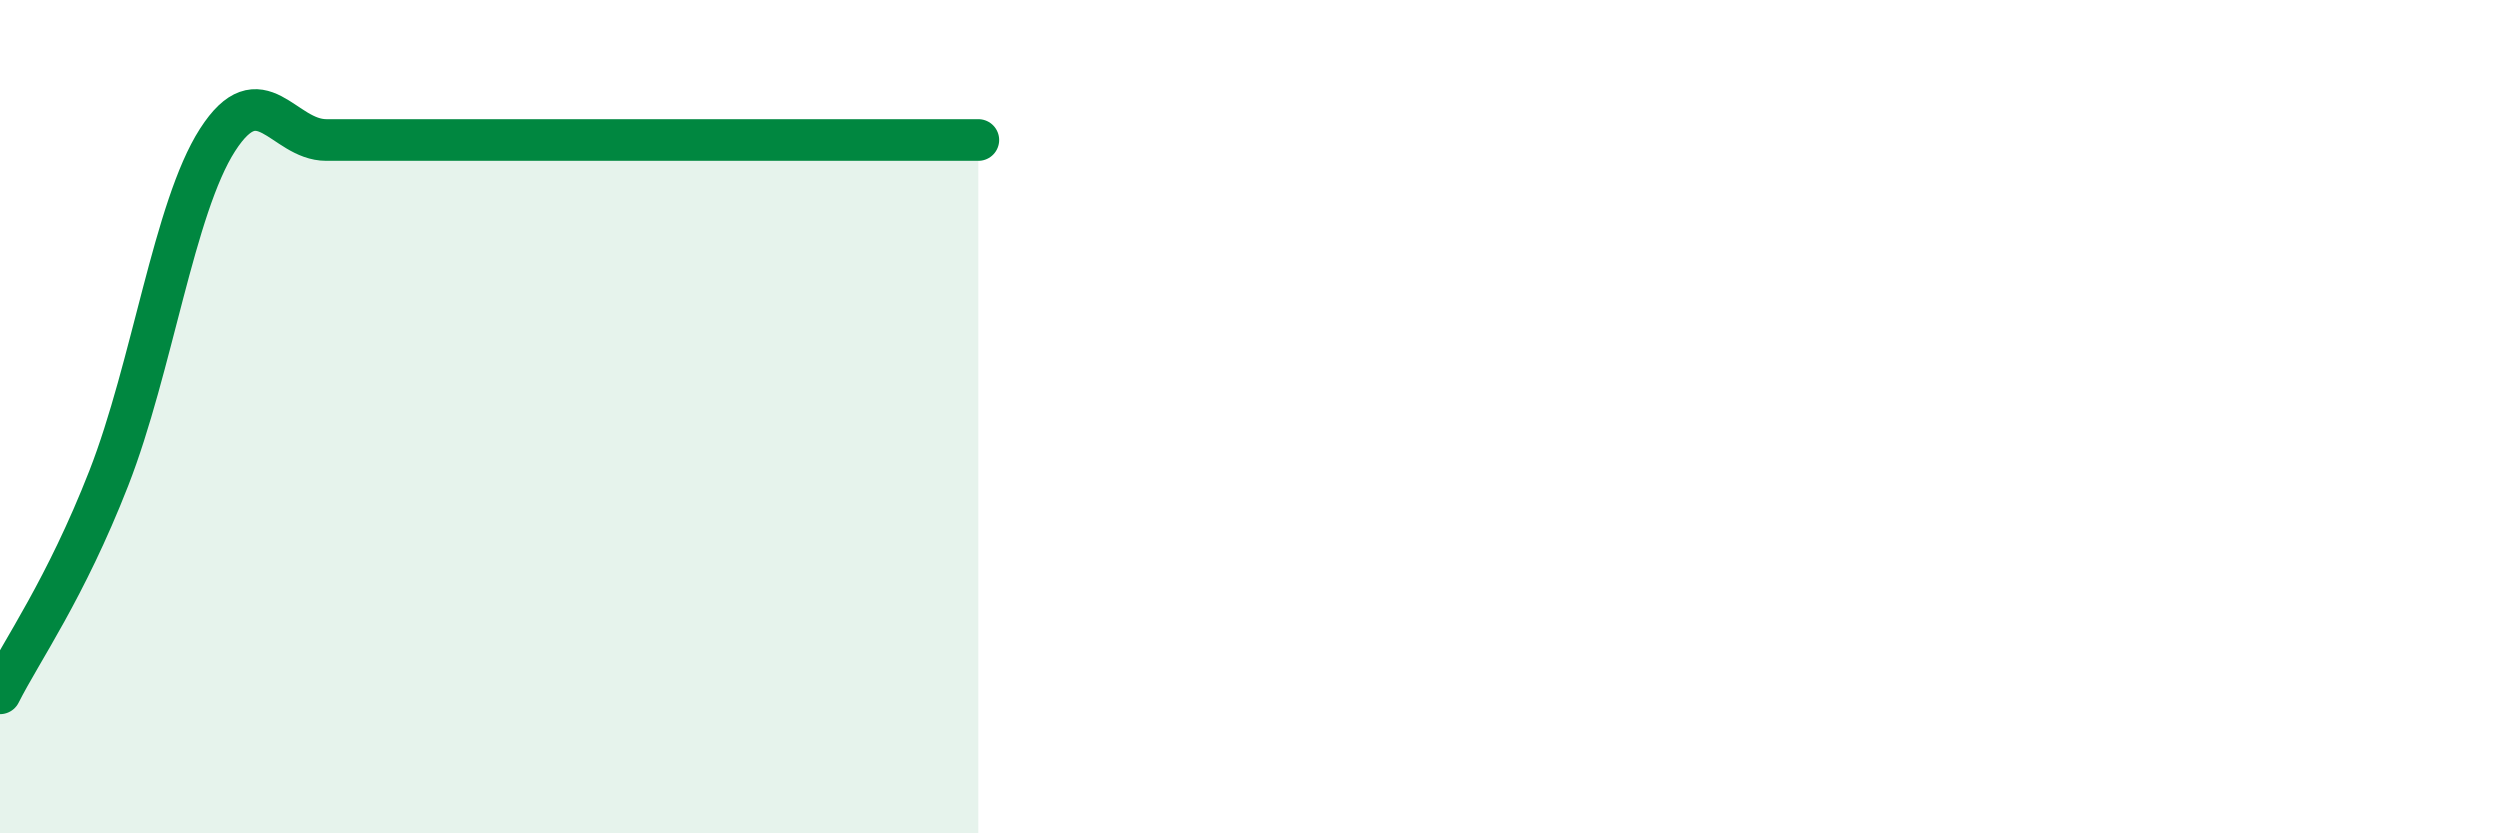
    <svg width="60" height="20" viewBox="0 0 60 20" xmlns="http://www.w3.org/2000/svg">
      <path
        d="M 0,16.64 C 0.52,15.61 1.57,14.14 2.61,11.48 C 3.65,8.82 4.18,4.98 5.22,3.36 C 6.26,1.74 6.79,3.36 7.83,3.36 C 8.87,3.36 9.39,3.36 10.43,3.36 C 11.47,3.36 12,3.36 13.04,3.36 C 14.08,3.36 14.61,3.36 15.65,3.36 C 16.69,3.36 17.22,3.36 18.26,3.36 C 19.3,3.36 19.83,3.36 20.87,3.36 C 21.91,3.36 22.96,3.36 23.48,3.36L23.48 20L0 20Z"
        fill="#008740"
        opacity="0.1"
        stroke-linecap="round"
        stroke-linejoin="round"
      />
      <path
        d="M 0,16.64 C 0.52,15.61 1.57,14.14 2.61,11.48 C 3.65,8.82 4.18,4.98 5.22,3.36 C 6.26,1.74 6.79,3.36 7.83,3.36 C 8.87,3.36 9.39,3.36 10.43,3.36 C 11.47,3.36 12,3.36 13.04,3.36 C 14.08,3.36 14.61,3.36 15.65,3.36 C 16.69,3.36 17.22,3.36 18.26,3.36 C 19.3,3.36 19.83,3.36 20.87,3.36 C 21.91,3.36 22.96,3.36 23.48,3.36"
        stroke="#008740"
        stroke-width="1"
        fill="none"
        stroke-linecap="round"
        stroke-linejoin="round"
      />
    </svg>
  